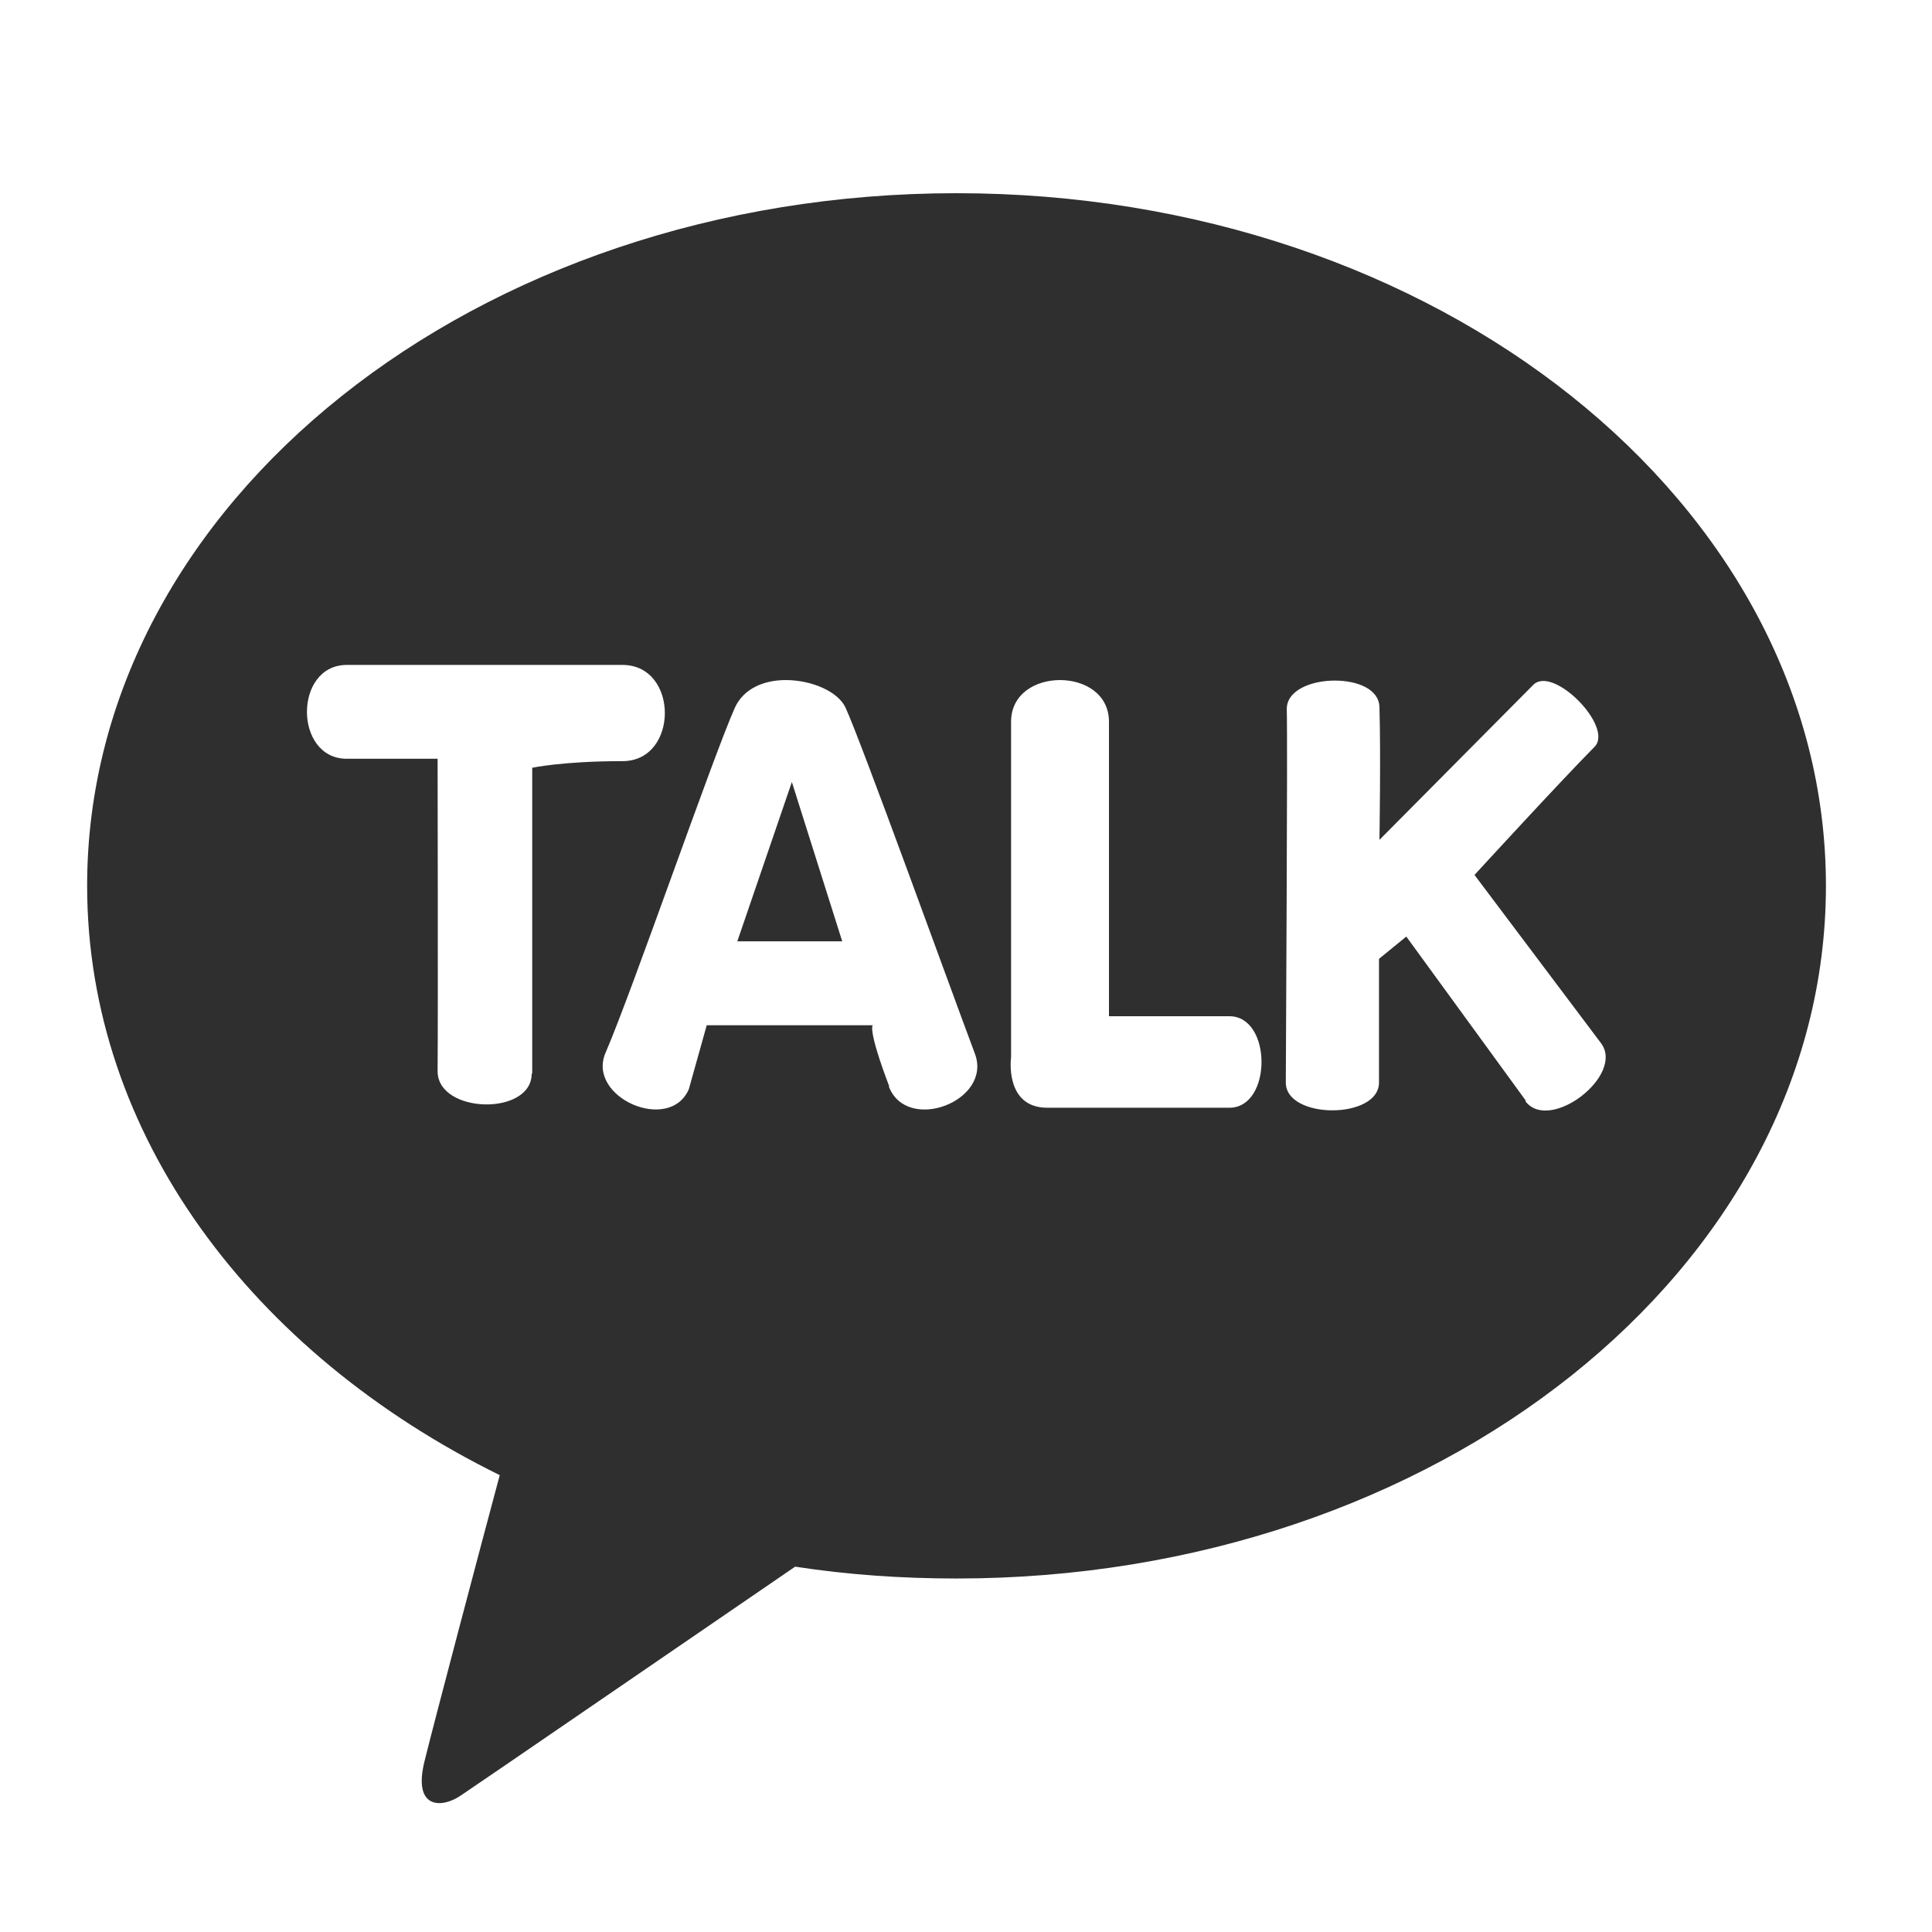 <svg width="30" height="30" viewBox="0 0 30 30" fill="none" xmlns="http://www.w3.org/2000/svg">
<path d="M11.449 14.617H13.078L12.296 12.143L11.449 14.617Z" fill="#2F2F2F"/>
<path d="M14.853 3C7.394 3 1.353 7.814 1.353 13.755C1.353 17.62 3.917 21.014 7.76 22.906C7.475 23.966 6.737 26.756 6.591 27.352C6.408 28.096 6.861 28.081 7.153 27.882C7.387 27.728 10.85 25.35 12.347 24.327C13.158 24.452 13.998 24.511 14.853 24.511C22.311 24.511 28.353 19.696 28.353 13.755C28.353 7.814 22.311 3 14.853 3ZM8.256 16.671C8.256 17.333 6.795 17.296 6.795 16.634C6.803 15.728 6.795 11.782 6.795 11.782H5.385C4.56 11.782 4.56 10.325 5.385 10.325H9.666C10.543 10.325 10.543 11.819 9.666 11.819C8.738 11.819 8.264 11.922 8.264 11.922V16.671H8.256ZM13.808 16.869C13.465 15.964 13.553 15.92 13.553 15.92H10.974L10.696 16.913C10.397 17.605 9.104 17.039 9.403 16.347C9.82 15.382 11.069 11.753 11.412 10.987C11.551 10.685 11.872 10.56 12.201 10.56C12.603 10.56 13.012 10.737 13.129 10.987C13.377 11.525 14.743 15.309 15.138 16.361C15.415 17.098 14.079 17.605 13.801 16.869H13.808ZM19.09 17.201C18.425 17.201 16.935 17.201 16.263 17.201C15.591 17.201 15.7 16.413 15.7 16.413C15.7 16.413 15.7 12.438 15.7 11.208C15.7 10.774 16.08 10.56 16.46 10.56C16.84 10.56 17.22 10.774 17.22 11.208C17.22 12.099 17.22 15.78 17.22 15.78C17.22 15.78 18.425 15.78 19.09 15.78C19.755 15.78 19.755 17.201 19.09 17.201ZM23.692 17.09L21.837 14.543L21.413 14.889C21.413 14.889 21.413 16.148 21.413 16.81C21.413 17.385 19.966 17.385 19.966 16.81C19.966 16.45 19.996 11.554 19.981 11.017C19.974 10.722 20.354 10.568 20.726 10.568C21.077 10.568 21.413 10.7 21.42 10.98C21.442 11.716 21.42 13.041 21.42 13.041C21.42 13.041 23.517 10.928 23.809 10.634C24.116 10.325 25.066 11.289 24.759 11.598C24.233 12.128 22.896 13.586 22.896 13.586L24.861 16.199C25.234 16.7 24.057 17.598 23.685 17.098L23.692 17.09Z" fill="#2F2F2F"/>
</svg>
